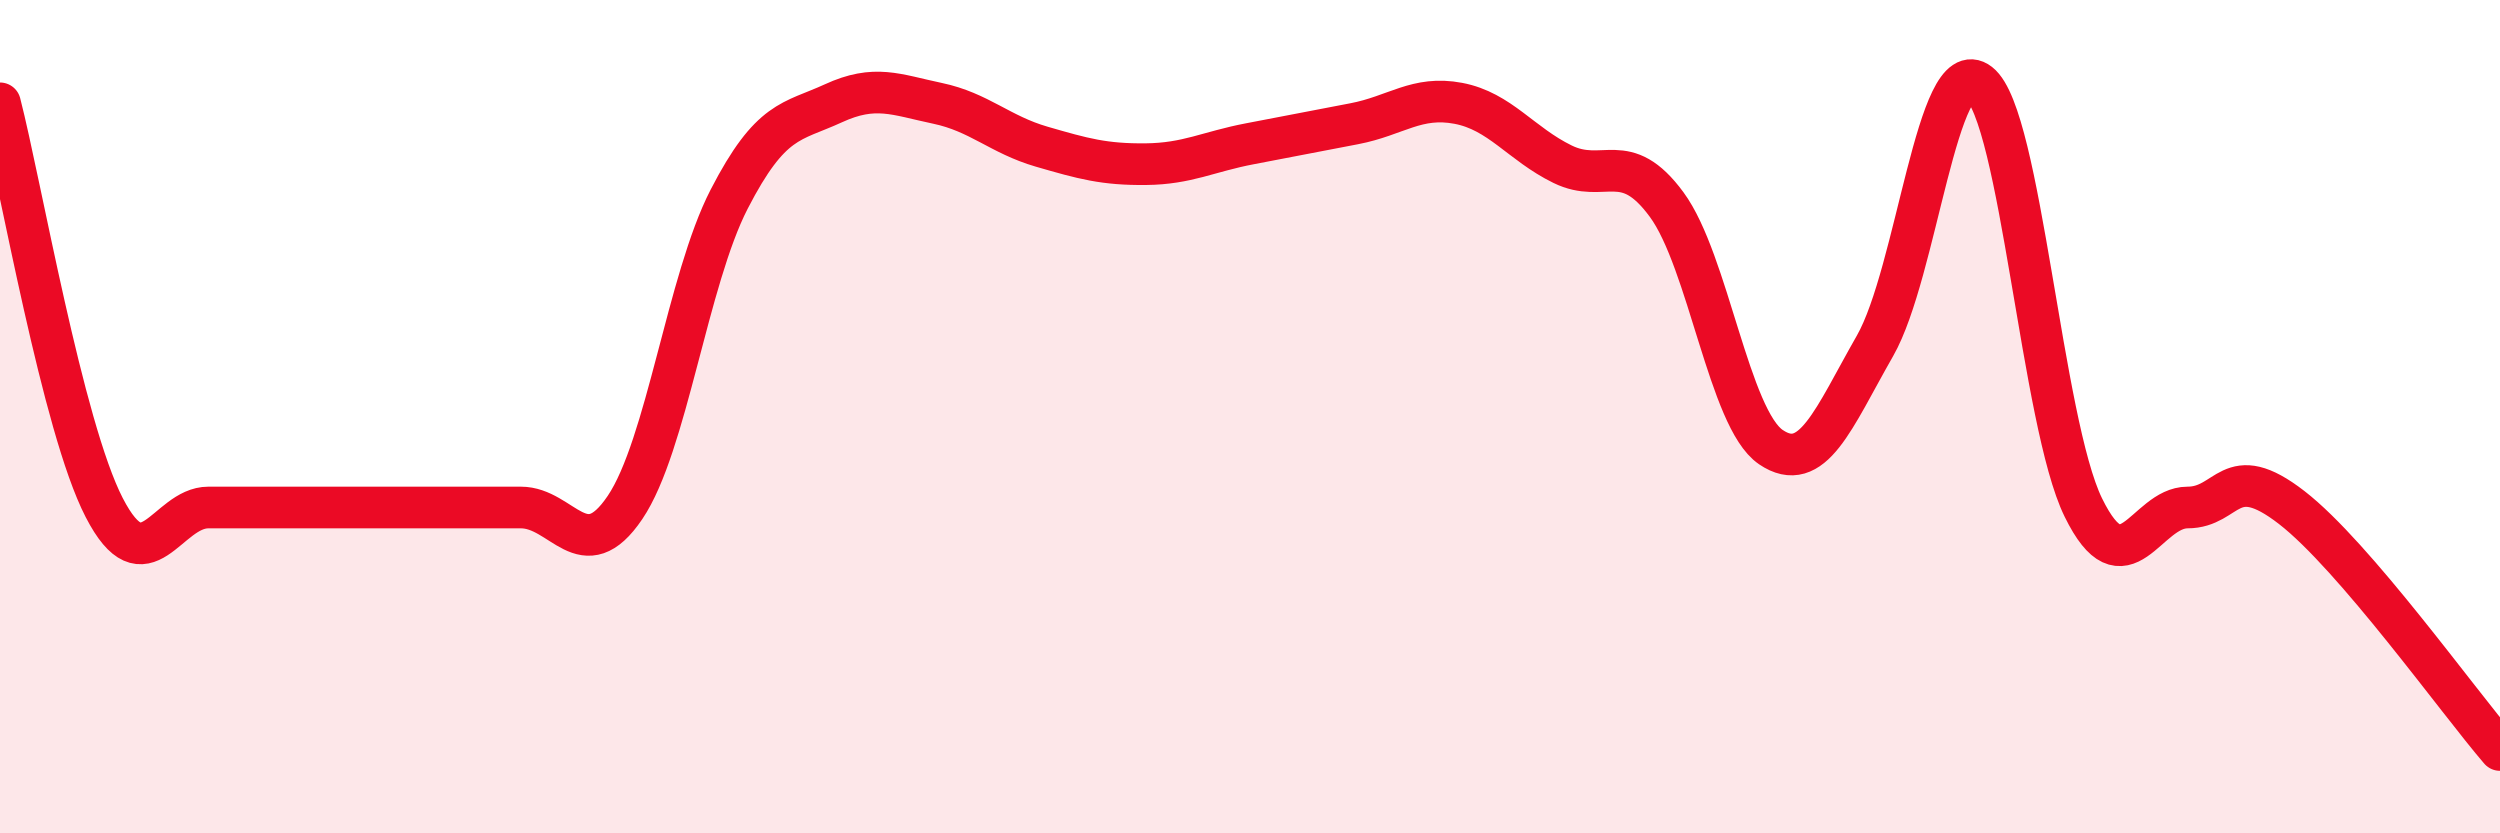 
    <svg width="60" height="20" viewBox="0 0 60 20" xmlns="http://www.w3.org/2000/svg">
      <path
        d="M 0,2.48 C 0.5,4.42 1.5,10.24 2.5,12.18 C 3.5,14.12 4,12.18 5,12.18 C 6,12.18 6.5,12.18 7.5,12.18 C 8.5,12.18 9,12.18 10,12.18 C 11,12.18 11.5,12.18 12.5,12.18 C 13.5,12.18 14,13.66 15,12.18 C 16,10.7 16.5,6.72 17.5,4.78 C 18.5,2.84 19,2.94 20,2.48 C 21,2.02 21.5,2.27 22.5,2.48 C 23.5,2.69 24,3.23 25,3.52 C 26,3.81 26.5,3.95 27.5,3.94 C 28.5,3.93 29,3.64 30,3.45 C 31,3.26 31.5,3.16 32.5,2.97 C 33.5,2.78 34,2.29 35,2.48 C 36,2.67 36.5,3.45 37.5,3.94 C 38.5,4.43 39,3.55 40,4.91 C 41,6.27 41.5,10.05 42.5,10.73 C 43.5,11.41 44,10.05 45,8.3 C 46,6.55 46.5,1.22 47.5,2 C 48.5,2.78 49,10.14 50,12.18 C 51,14.22 51.5,12.18 52.5,12.18 C 53.5,12.18 53.5,11.02 55,12.18 C 56.5,13.34 59,16.84 60,18L60 20L0 20Z"
        fill="#EB0A25"
        opacity="0.1"
        stroke-linecap="round"
        stroke-linejoin="round"
      />
      <path
        d="M 0,2.48 C 0.5,4.42 1.5,10.24 2.5,12.18 C 3.5,14.12 4,12.18 5,12.18 C 6,12.18 6.5,12.18 7.5,12.18 C 8.5,12.18 9,12.18 10,12.18 C 11,12.18 11.5,12.18 12.5,12.18 C 13.5,12.18 14,13.66 15,12.18 C 16,10.7 16.5,6.72 17.5,4.78 C 18.5,2.84 19,2.94 20,2.48 C 21,2.02 21.5,2.27 22.5,2.48 C 23.5,2.69 24,3.23 25,3.52 C 26,3.81 26.5,3.95 27.5,3.94 C 28.5,3.93 29,3.64 30,3.45 C 31,3.26 31.5,3.16 32.5,2.97 C 33.5,2.78 34,2.29 35,2.48 C 36,2.67 36.5,3.45 37.5,3.94 C 38.5,4.43 39,3.55 40,4.91 C 41,6.27 41.5,10.05 42.5,10.73 C 43.5,11.41 44,10.05 45,8.3 C 46,6.55 46.5,1.22 47.5,2 C 48.5,2.78 49,10.14 50,12.18 C 51,14.22 51.5,12.18 52.5,12.18 C 53.5,12.18 53.5,11.02 55,12.18 C 56.5,13.34 59,16.84 60,18"
        stroke="#EB0A25"
        stroke-width="1"
        fill="none"
        stroke-linecap="round"
        stroke-linejoin="round"
      />
    </svg>
  
